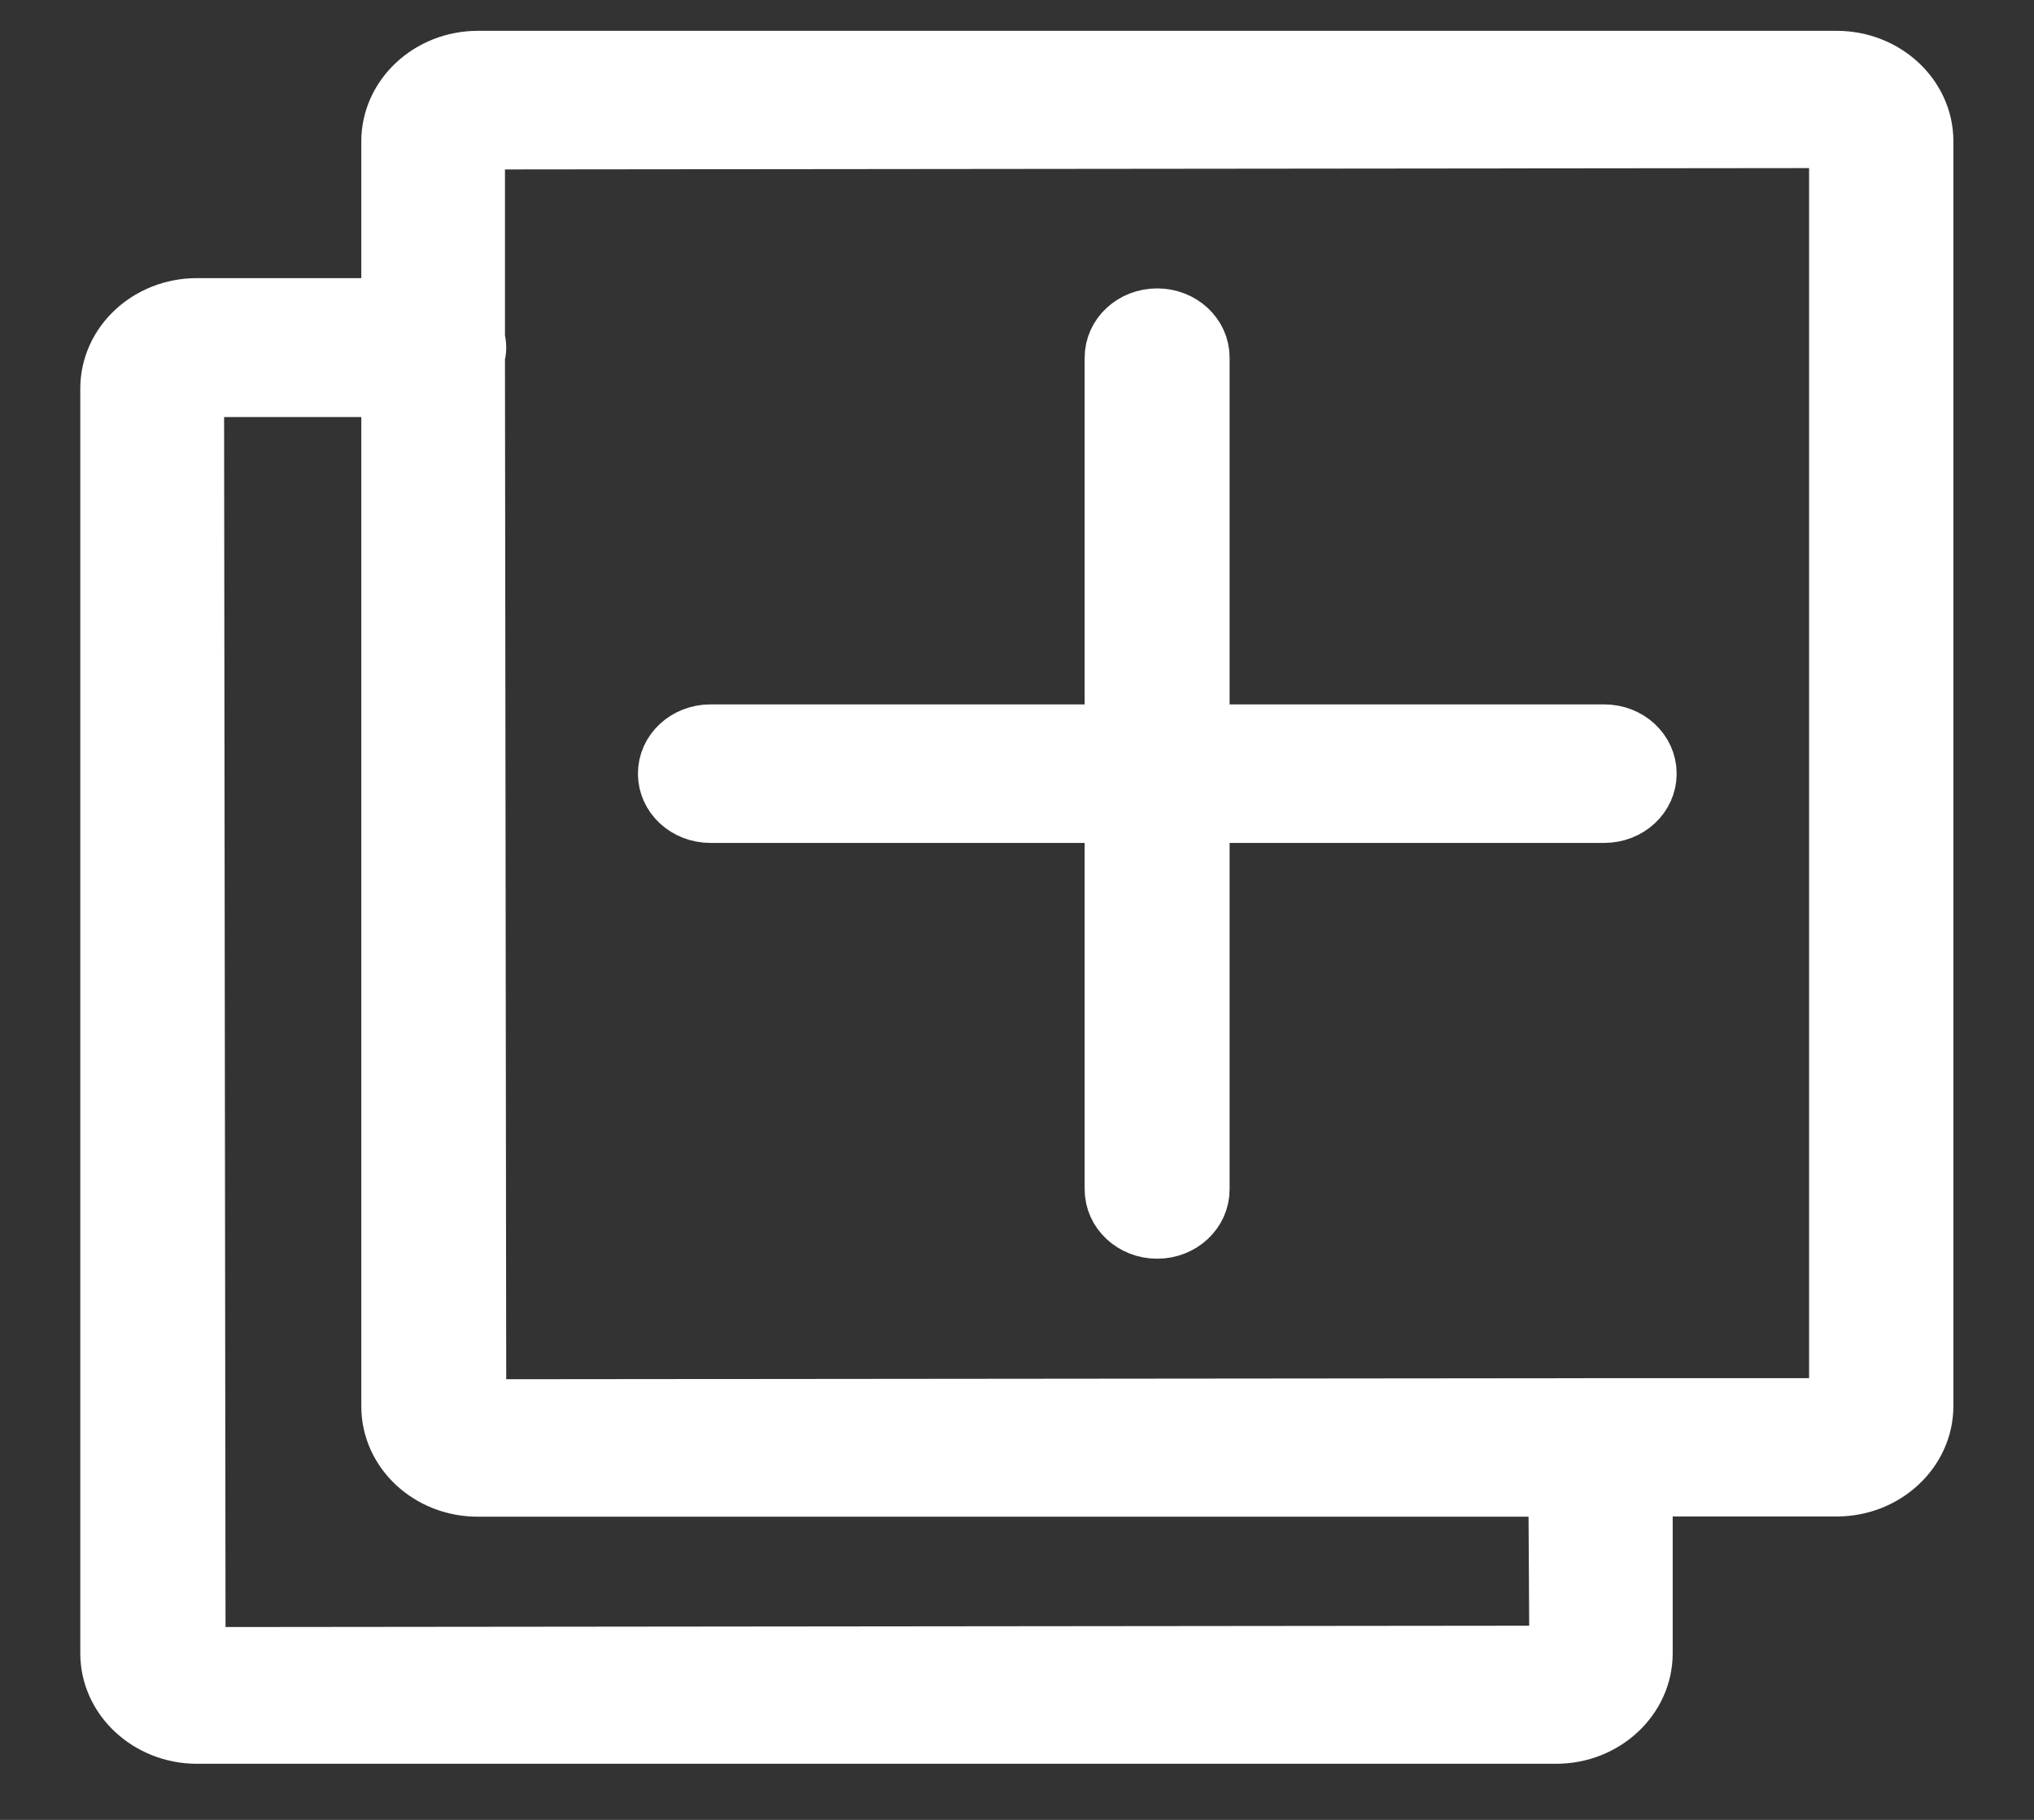 <svg width="19" height="17" viewBox="0 0 19 17" fill="none" xmlns="http://www.w3.org/2000/svg">
<rect x="0" y="0" width="19" height="17" fill="#333333" stroke="none"/>
<path d="M17.16 0.538H4.464C4 0.538 3.625 0.891 3.625 1.32V2.848H1.84C1.376 2.848 1 3.198 1 3.63V15.444C1 15.876 1.379 16.226 1.84 16.226H14.536C15 16.226 15.375 15.873 15.375 15.444V13.916H17.157C17.621 13.916 17.997 13.563 17.997 13.134V1.32C17.997 0.888 17.619 0.538 17.157 0.538H17.16ZM14.539 15.436L1.857 15.449L1.843 3.646H3.625V13.137C3.625 13.569 4 13.918 4.464 13.918H14.527L14.536 15.436H14.539ZM17.149 13.124H14.977C14.977 13.124 14.963 13.124 14.954 13.124C14.946 13.124 14.94 13.124 14.931 13.124L4.479 13.134L4.467 3.333C4.473 3.307 4.479 3.277 4.479 3.246C4.479 3.214 4.473 3.187 4.467 3.158V1.333L17.149 1.32V13.124Z" fill="white" stroke="white" stroke-width="0.5"/>
<path d="M6.636 7.624H10.382V11.11C10.382 11.33 10.573 11.508 10.809 11.508C11.046 11.508 11.236 11.33 11.236 11.11V7.624H14.985C15.222 7.624 15.412 7.447 15.412 7.227C15.412 7.007 15.222 6.83 14.985 6.83H11.236V3.341C11.236 3.121 11.046 2.944 10.809 2.944C10.573 2.944 10.382 3.121 10.382 3.341V6.83H6.636C6.4 6.83 6.209 7.007 6.209 7.227C6.209 7.447 6.4 7.624 6.636 7.624Z" fill="white" stroke="white" stroke-width="0.5"/>
</svg>
